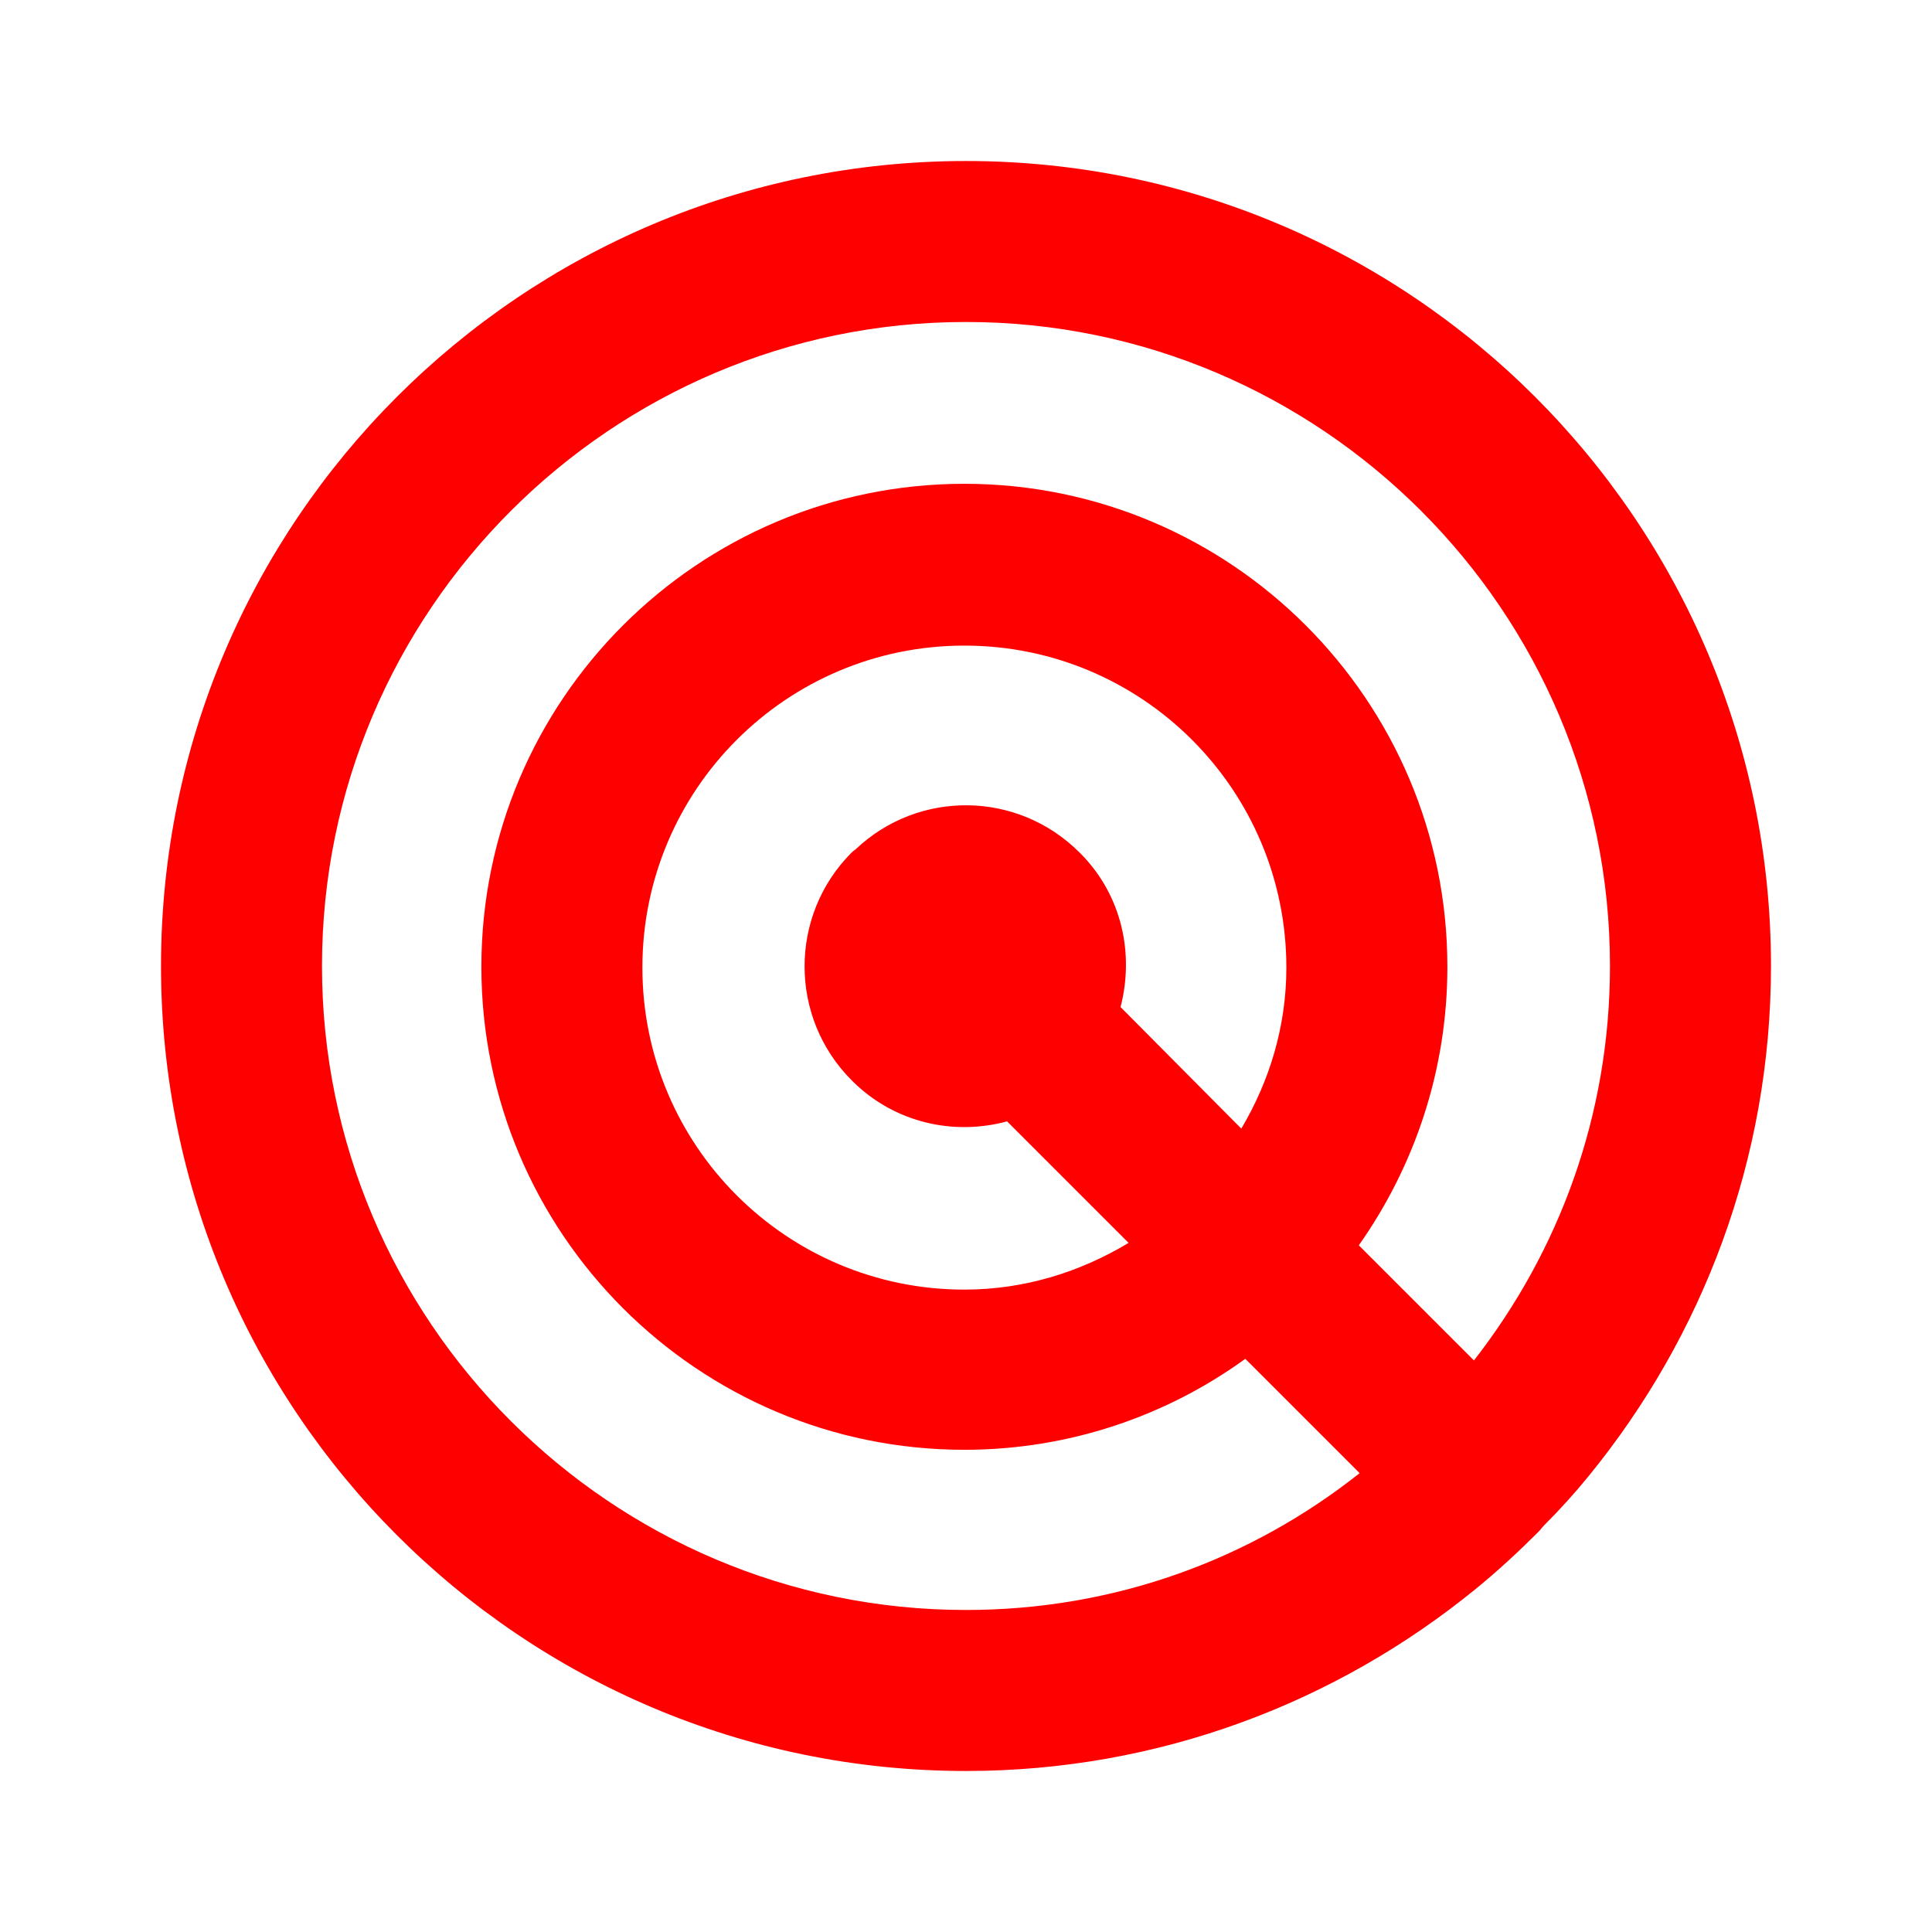 <svg width="56" height="56" viewBox="0 0 56 56" fill="none" xmlns="http://www.w3.org/2000/svg">
<g clip-path="url(#clip0_328_316)">
<path d="M46.06 42.77C49.35 38.733 51.333 33.6 51.333 28C51.333 15.12 40.88 4.667 28 4.667C15.12 4.667 4.667 15.12 4.667 28C4.667 40.88 15.12 51.333 28 51.333C33.6 51.333 38.733 49.35 42.77 46.06C43.4 45.547 44.007 44.986 44.59 44.403C44.66 44.333 44.706 44.263 44.753 44.217C45.22 43.75 45.663 43.26 46.06 42.77ZM28 46.666C17.71 46.666 9.333 38.29 9.333 28C9.333 17.71 17.71 9.333 28 9.333C38.29 9.333 46.666 17.71 46.666 28C46.666 32.316 45.197 36.26 42.723 39.433L39.386 36.096C40.996 33.81 41.953 31.033 41.953 28.023C41.953 20.3 35.676 14.023 27.953 14.023C20.23 14.023 13.953 20.3 13.953 28.023C13.953 35.746 20.23 42.023 27.953 42.023C30.986 42.023 33.81 41.043 36.096 39.386L39.41 42.7C36.26 45.197 32.316 46.666 28 46.666ZM32.48 29.19C32.877 27.65 32.526 25.97 31.337 24.756L31.29 24.71C29.493 22.913 26.623 22.89 24.803 24.616C24.78 24.64 24.733 24.663 24.686 24.71C22.866 26.53 22.866 29.493 24.686 31.313L24.733 31.36C25.947 32.55 27.65 32.923 29.19 32.503L32.713 36.026C31.313 36.867 29.703 37.38 27.953 37.38C22.797 37.38 18.62 33.203 18.62 28.047C18.62 22.89 22.797 18.713 27.953 18.713C33.11 18.713 37.286 22.89 37.286 28.047C37.286 29.75 36.797 31.337 35.98 32.713L32.48 29.19Z" fill="#FF0000"/>
</g>
<defs>
<clipPath id="clip0_328_316">
<rect width="56" height="56" fill="white"/>
</clipPath>
</defs>
</svg>
